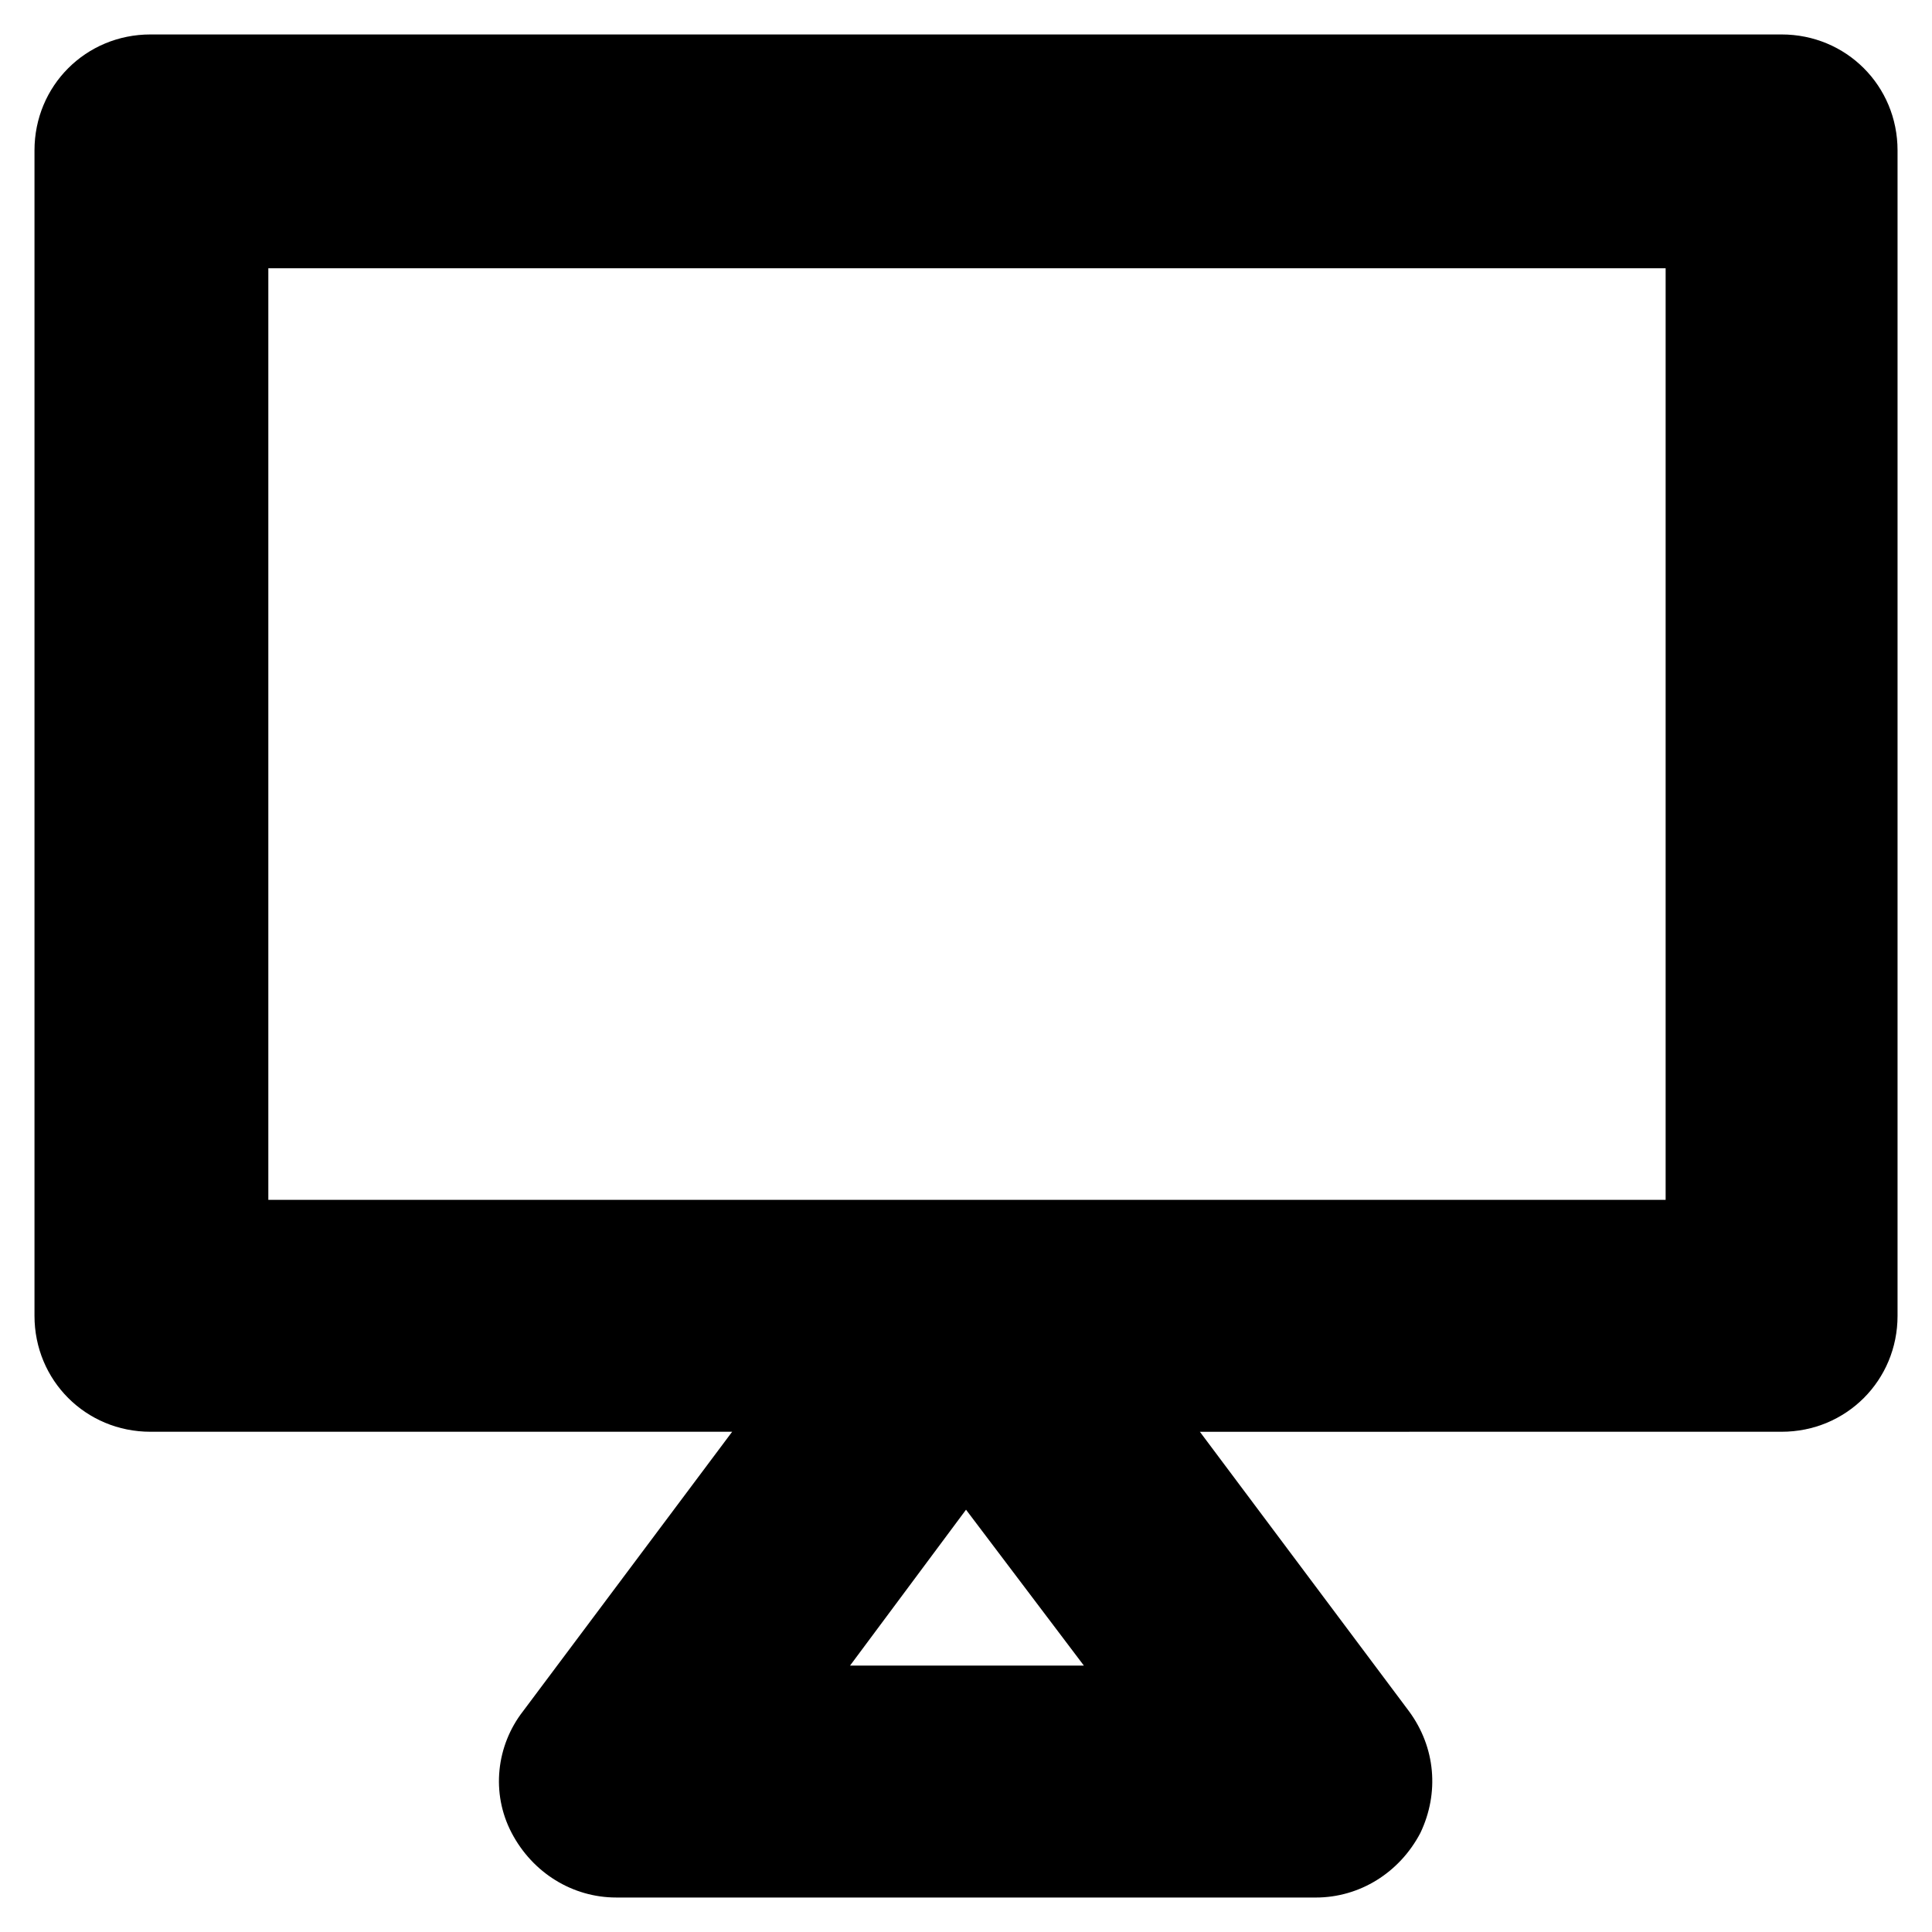 <?xml version="1.0" encoding="UTF-8"?>
<!-- Uploaded to: SVG Repo, www.svgrepo.com, Generator: SVG Repo Mixer Tools -->
<svg fill="#000000" width="800px" height="800px" version="1.1" viewBox="144 144 512 512" xmlns="http://www.w3.org/2000/svg">
 <path d="m492.7 646.86h-185.4c-11.586 0-22.168-6.551-27.711-17.129-5.543-10.578-4.031-23.176 3.023-32.242l55.418-74.059h-154.16c-17.129 0-30.73-13.602-30.73-30.73v-308.84c0-17.129 13.602-30.73 30.73-30.73h432.27c17.129 0 30.73 13.602 30.73 30.73v308.84c0 17.129-13.602 30.73-30.73 30.73l-154.16 0.004 55.418 74.059c7.055 9.574 8.062 21.664 3.023 32.242-5.543 10.582-16.125 17.129-27.711 17.129zm-123.43-61.461h61.969l-31.234-41.312zm-154.16-123.43h370.3v-246.87h-370.3z"/>
</svg>